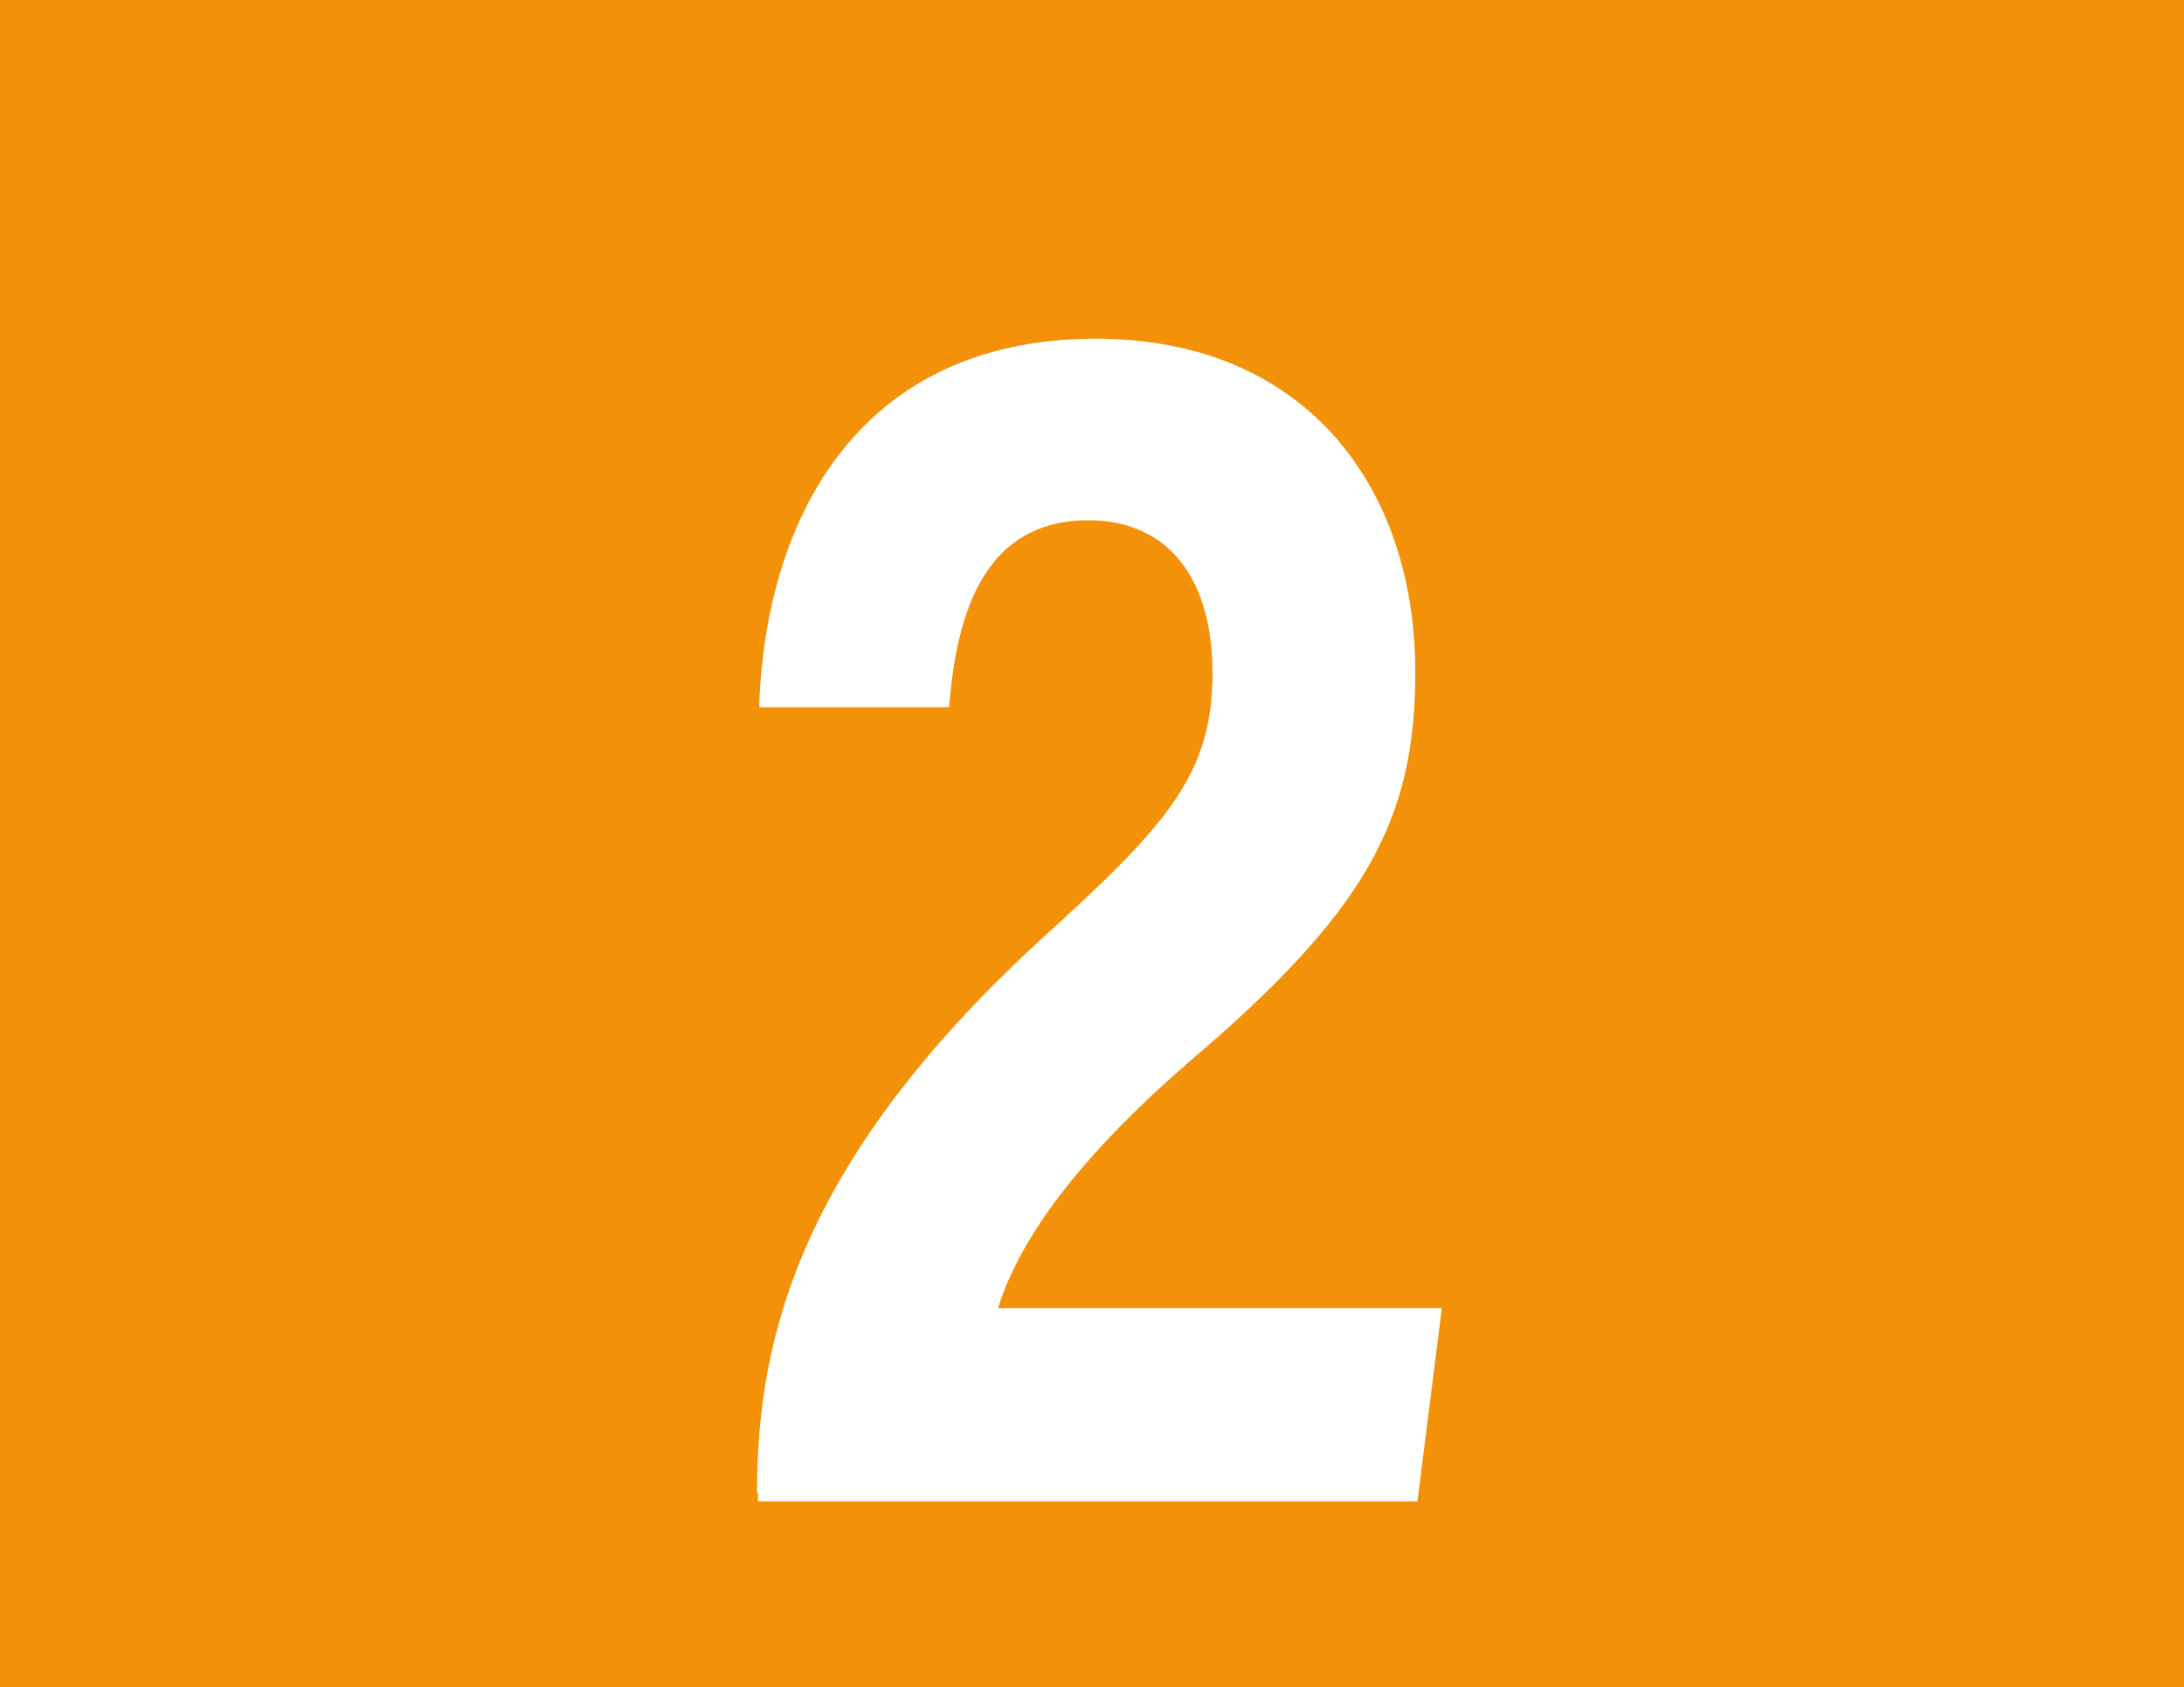 <?xml version="1.0" encoding="UTF-8"?>
<svg id="Calque_1" data-name="Calque 1" xmlns="http://www.w3.org/2000/svg" viewBox="0 0 20.57 15.89">
  <rect width="20.57" height="15.89" style="fill: #f39208;"/>
  <path d="m7.13,14.06c0-1.46.4-3.16,2.77-5.3,1.11-1.01,1.52-1.49,1.52-2.42,0-.87-.4-1.44-1.17-1.44-.86,0-1.23.67-1.31,1.76h-1.79c.06-1.82.97-3.47,3.17-3.47,1.98,0,3.01,1.4,3.01,3.14,0,1.39-.46,2.25-2.13,3.67-.89.77-1.57,1.57-1.8,2.32h4.18l-.23,1.82h-6.21v-.08Z" style="fill: #fff;"/>
</svg>